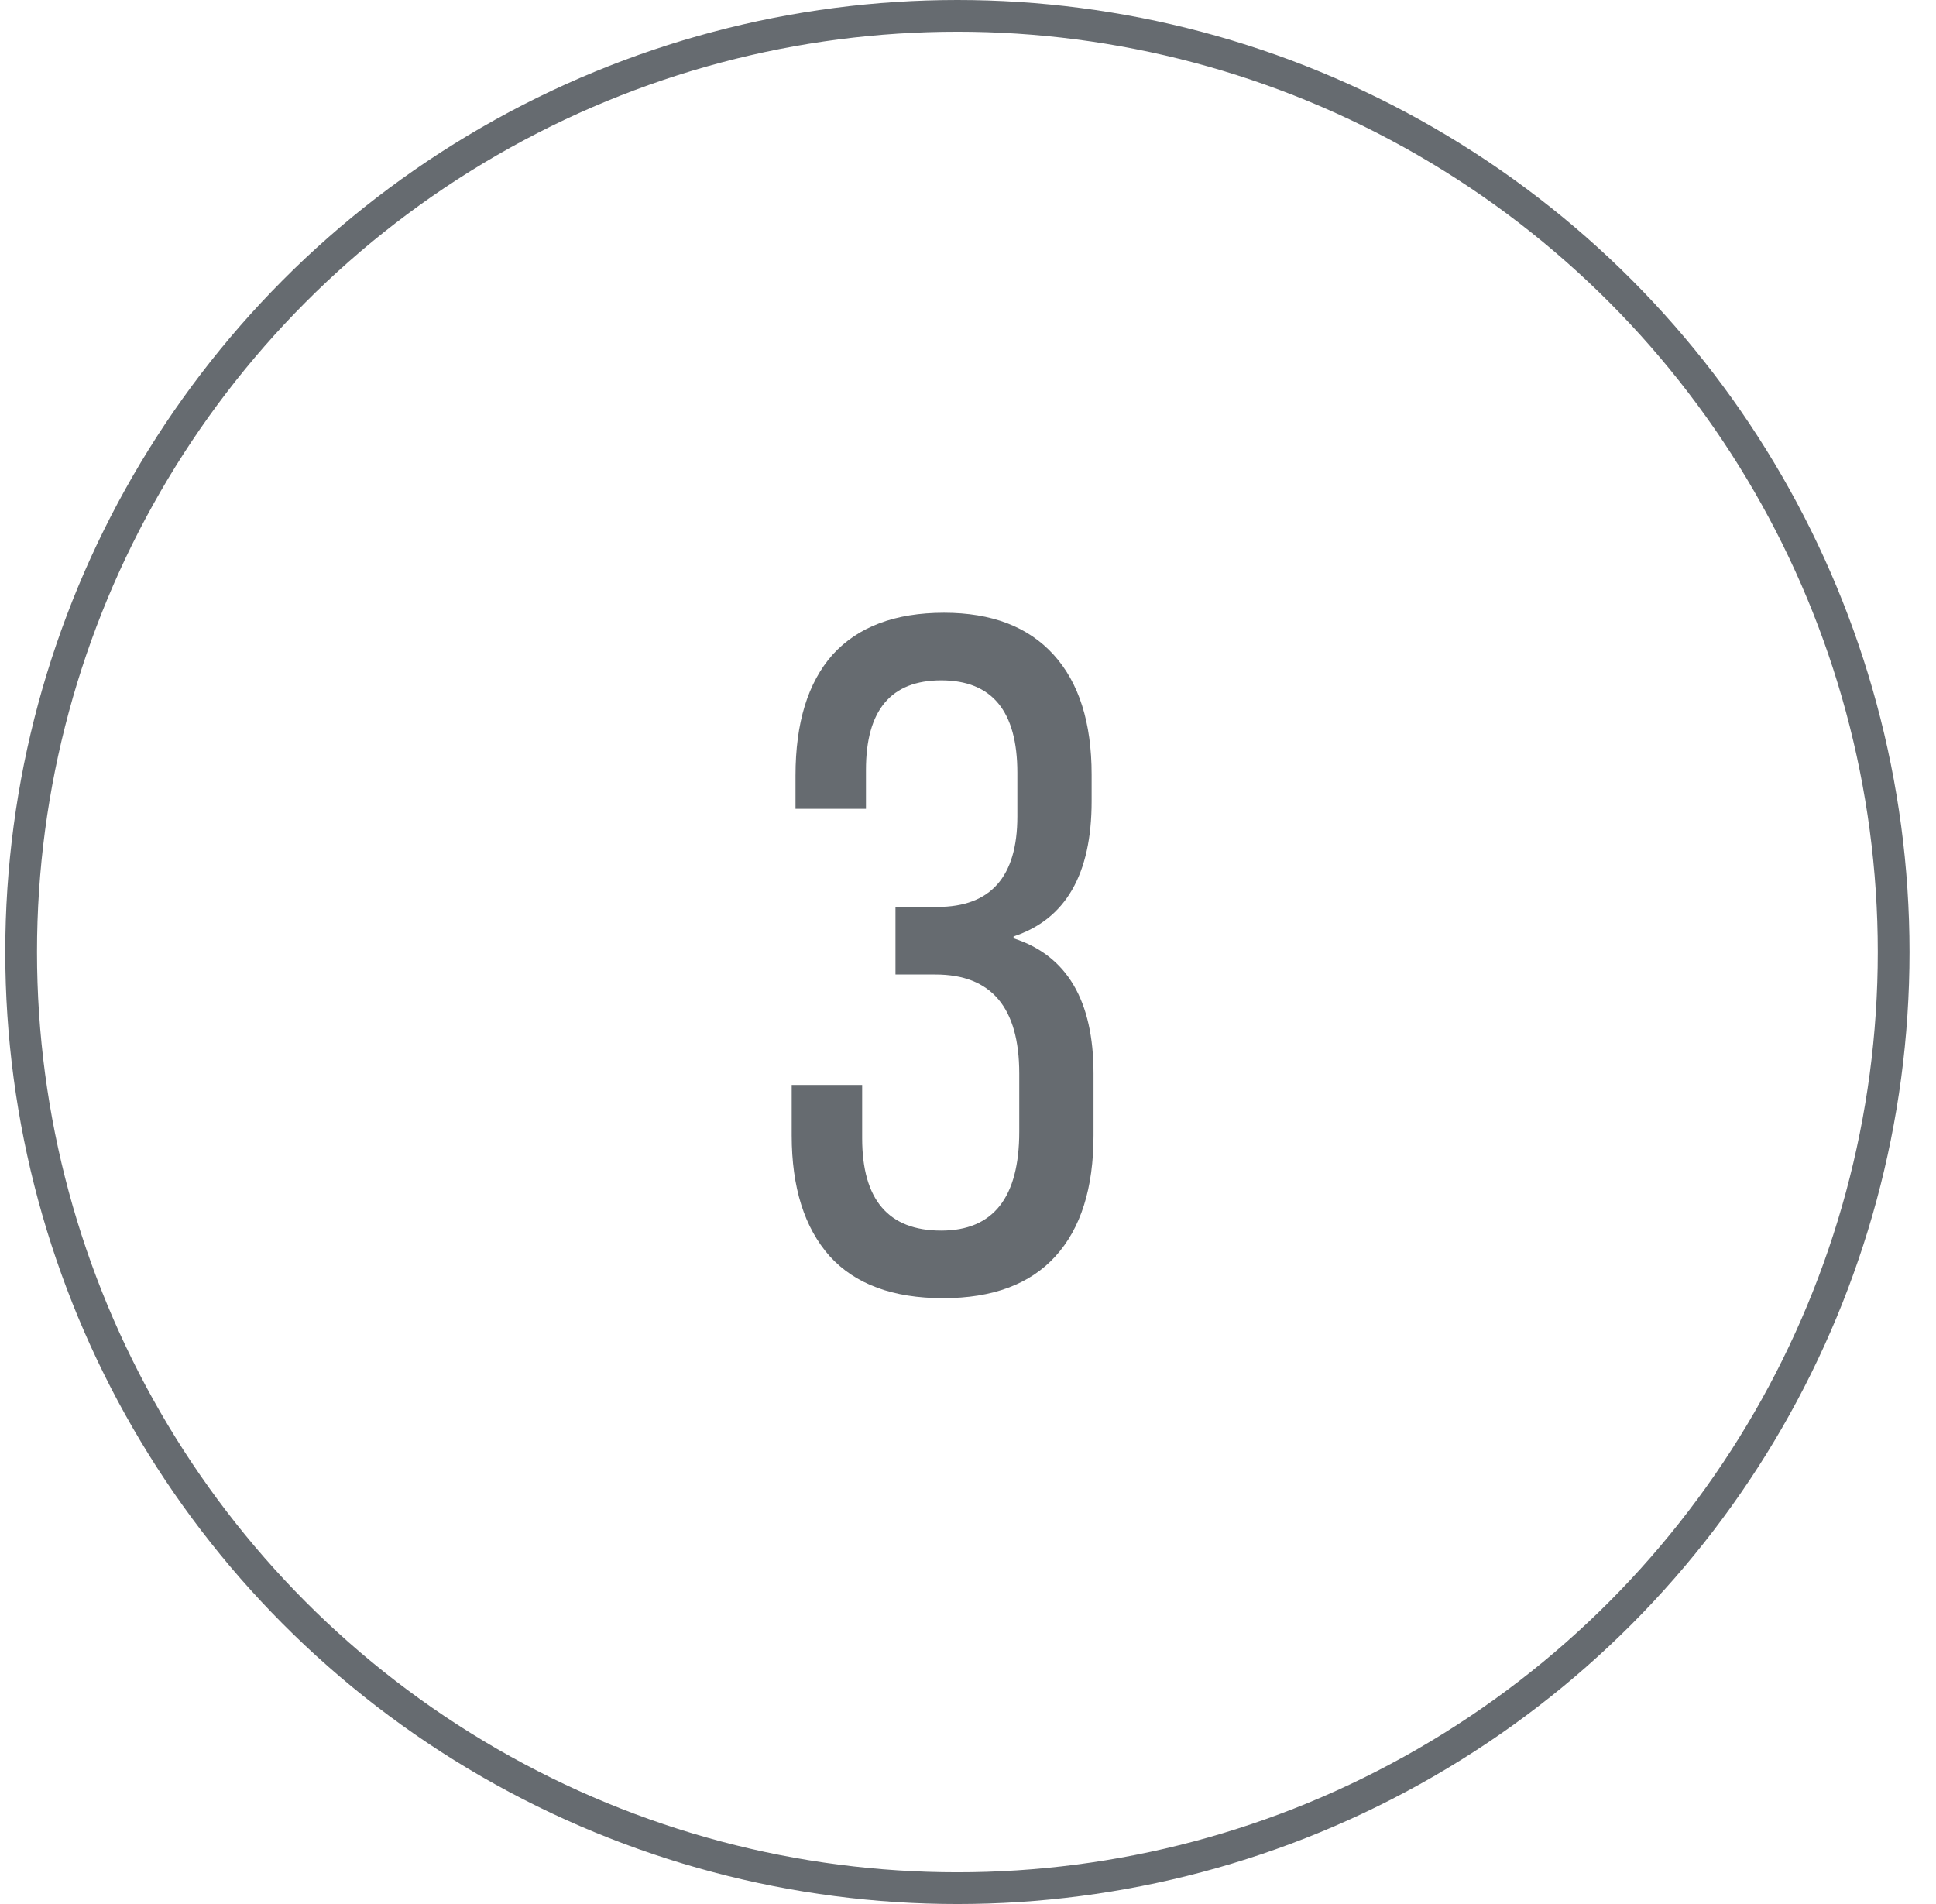 <svg width="61" height="60" viewBox="0 0 61 60" fill="none" xmlns="http://www.w3.org/2000/svg">
<circle cx="30.166" cy="30" r="29.5" stroke="#666B70"/>
<path d="M29.715 40.909C28.135 40.909 26.945 40.469 26.145 39.589C25.345 38.689 24.945 37.419 24.945 35.779V34.189H27.165V35.869C27.165 37.809 27.995 38.779 29.655 38.779C31.295 38.779 32.115 37.739 32.115 35.659V33.829C32.115 31.749 31.235 30.709 29.475 30.709H28.215V28.579H29.535C31.215 28.579 32.055 27.629 32.055 25.729V24.349C32.055 22.409 31.255 21.439 29.655 21.439C28.075 21.439 27.285 22.379 27.285 24.259V25.489H25.065V24.439C25.065 22.779 25.455 21.509 26.235 20.629C27.035 19.749 28.205 19.309 29.745 19.309C31.245 19.309 32.395 19.749 33.195 20.629C33.995 21.509 34.395 22.769 34.395 24.409V25.249C34.395 27.549 33.575 28.969 31.935 29.509V29.569C33.615 30.109 34.455 31.529 34.455 33.829V35.779C34.455 37.439 34.055 38.709 33.255 39.589C32.455 40.469 31.275 40.909 29.715 40.909Z" fill="#666B70"/>
</svg>
